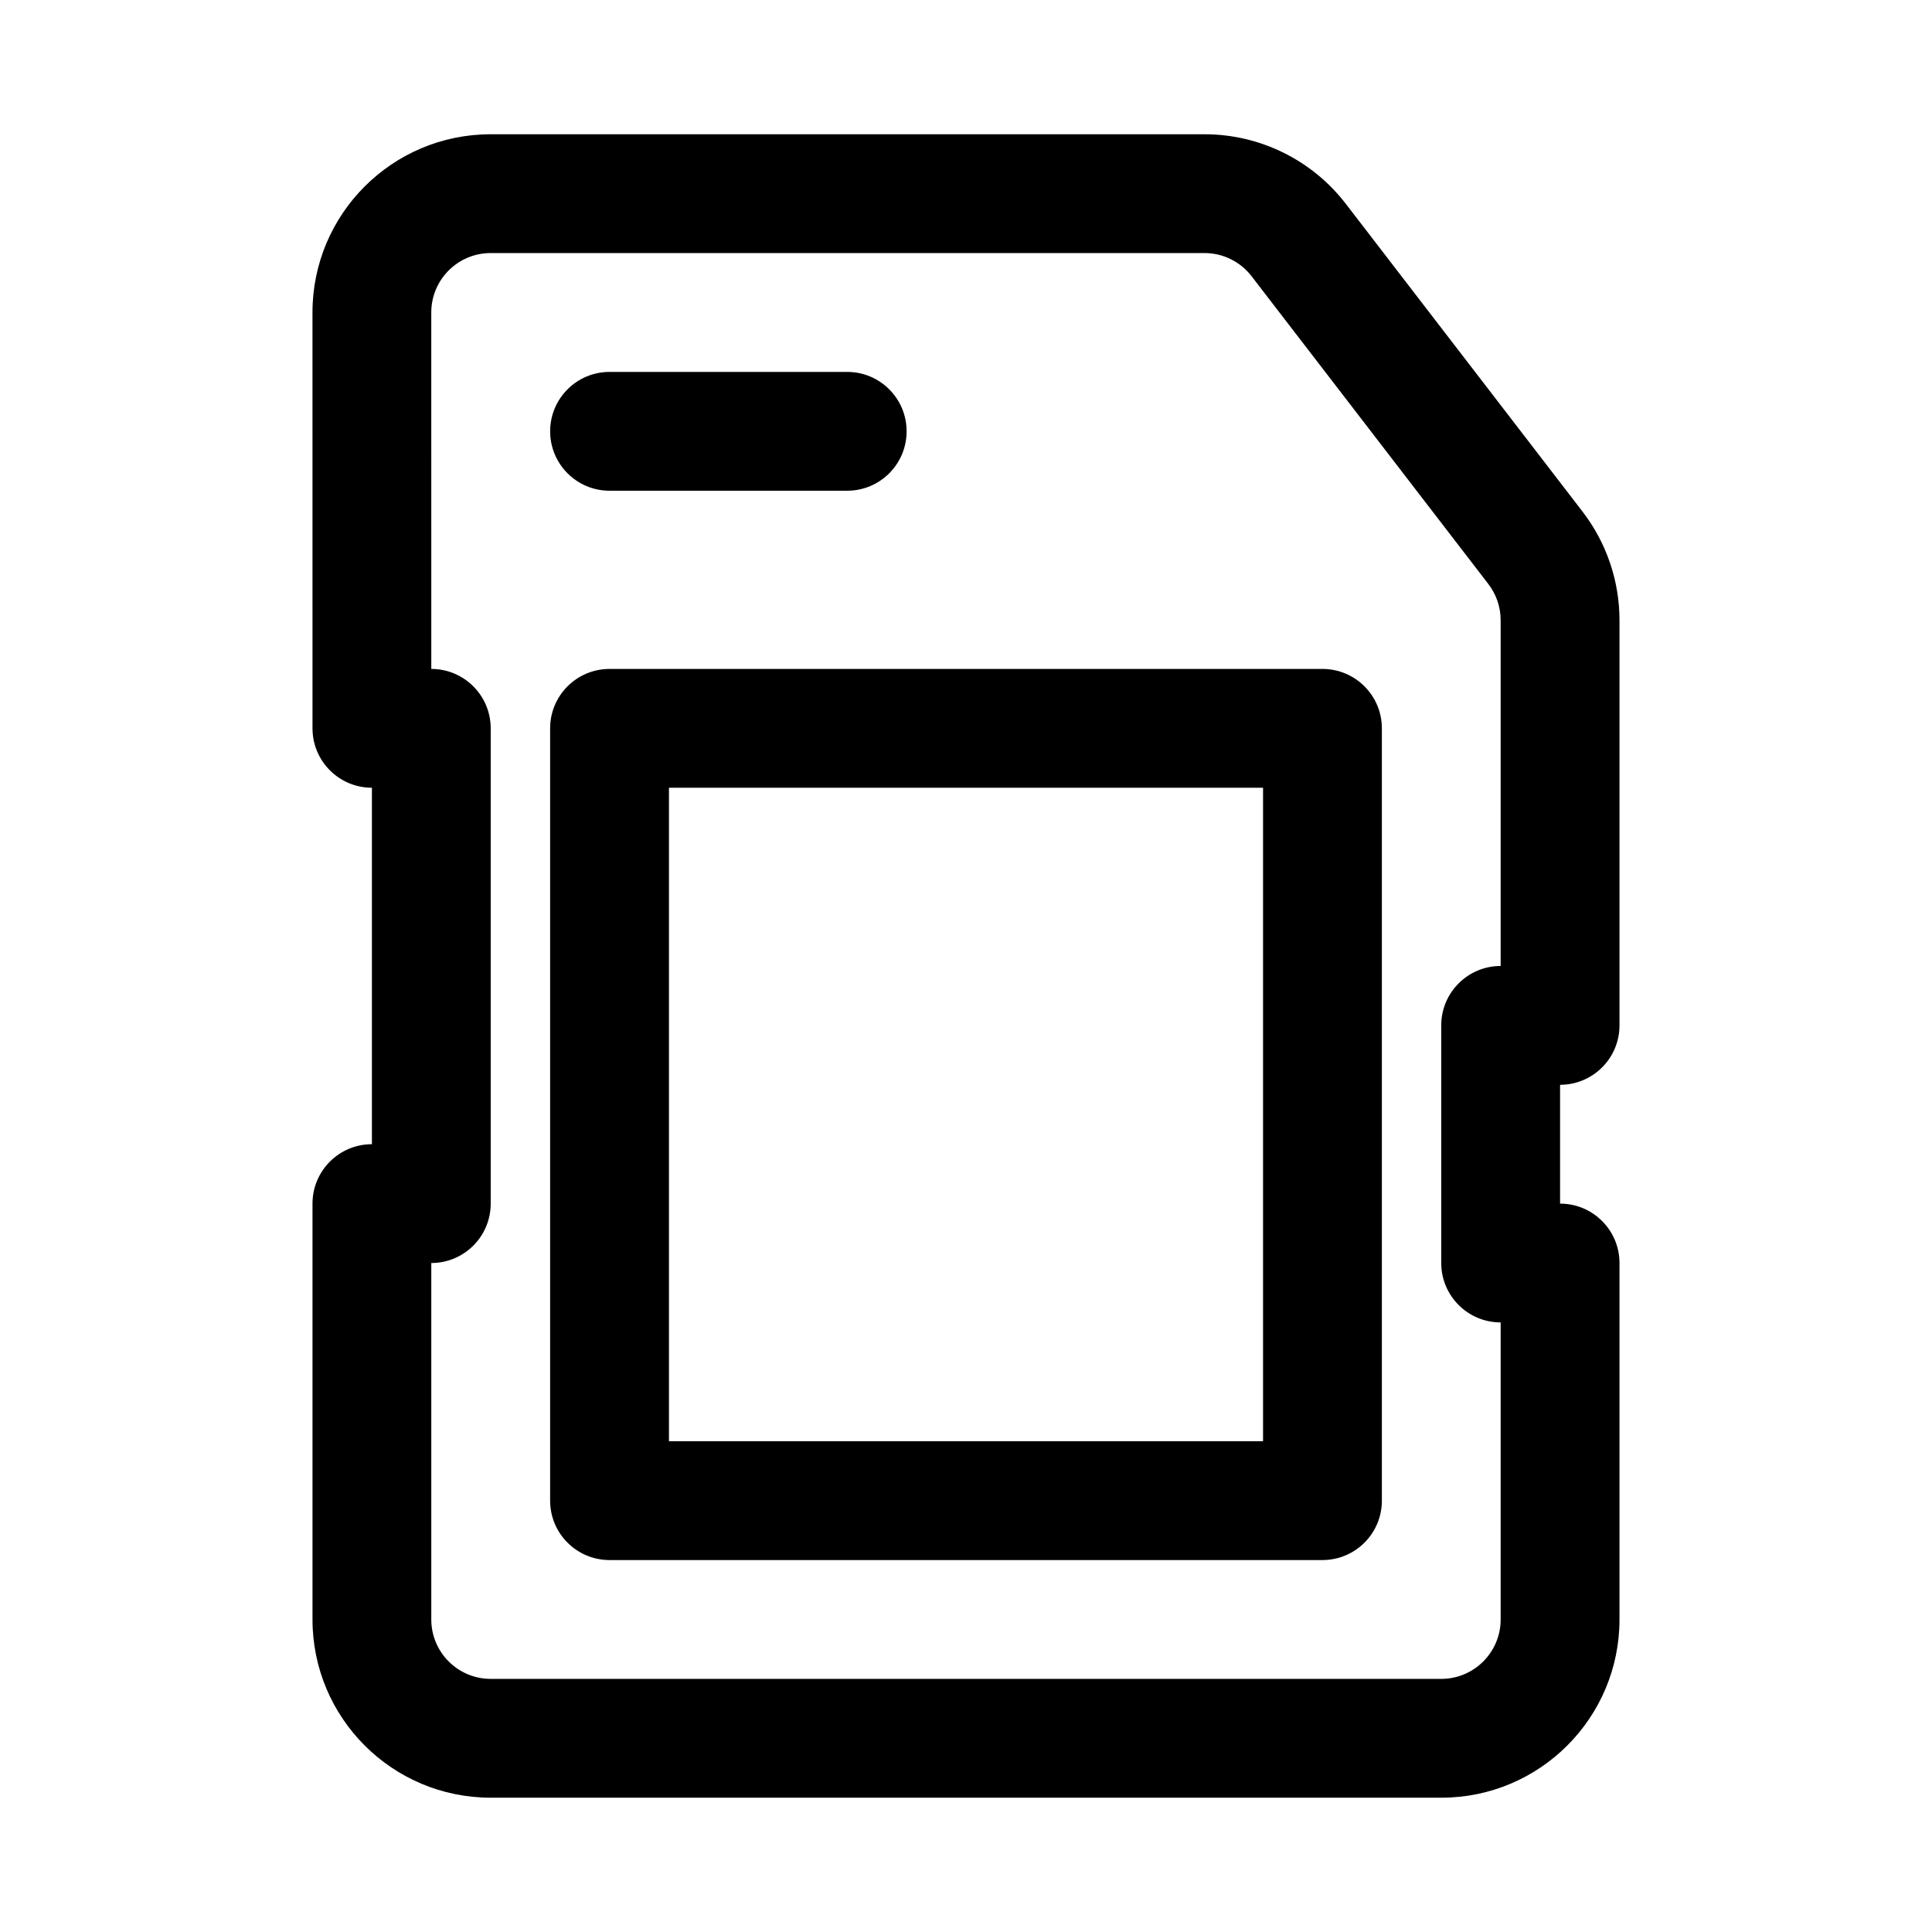 <?xml version="1.0" encoding="UTF-8"?>
<!-- Uploaded to: SVG Find, www.svgrepo.com, Generator: SVG Find Mixer Tools -->
<svg fill="#000000" width="800px" height="800px" version="1.1" viewBox="144 144 512 512" xmlns="http://www.w3.org/2000/svg">
 <g>
  <path d="m510.21 337.02c0-8.695-7.047-15.746-15.746-15.746h-188.93c-8.695 0-15.746 7.051-15.746 15.746v204.67c0 8.695 7.051 15.742 15.746 15.742h188.93c8.699 0 15.746-7.047 15.746-15.742zm-31.488 15.742v173.18h-157.44v-173.18z" fill-rule="evenodd"/>
  <path d="m305.54 242.56c-8.695 0-15.746 7.047-15.746 15.742 0 8.695 7.051 15.746 15.746 15.746h62.977c8.695 0 15.742-7.051 15.742-15.746 0-8.695-7.047-15.742-15.742-15.742z"/>
  <path d="m226.81 226.81c0-26.086 21.148-47.23 47.234-47.23h189.17c14.664 0 28.496 6.812 37.438 18.434l62.734 81.559c6.352 8.258 9.797 18.383 9.797 28.797v107.37c0 8.695-7.051 15.746-15.746 15.746v31.488c8.695 0 15.746 7.047 15.746 15.742v94.465c0 26.086-21.145 47.23-47.234 47.23h-251.9c-26.086 0-47.234-21.145-47.234-47.23v-110.21c0-8.699 7.051-15.746 15.746-15.746v-94.465c-8.695 0-15.746-7.047-15.746-15.742zm31.488 94.465c8.695 0 15.746 7.051 15.746 15.746v125.95c0 8.695-7.051 15.742-15.746 15.742v94.465c0 8.695 7.051 15.742 15.746 15.742h251.9c8.695 0 15.746-7.047 15.746-15.742v-78.723c-8.695 0-15.746-7.047-15.746-15.742v-62.977c0-8.695 7.051-15.742 15.746-15.742v-91.629c0-3.473-1.148-6.848-3.266-9.598l-62.738-81.559c-2.981-3.875-7.59-6.144-12.477-6.144h-189.17c-8.695 0-15.746 7.047-15.746 15.742z" fill-rule="evenodd"/>
 </g>
</svg>